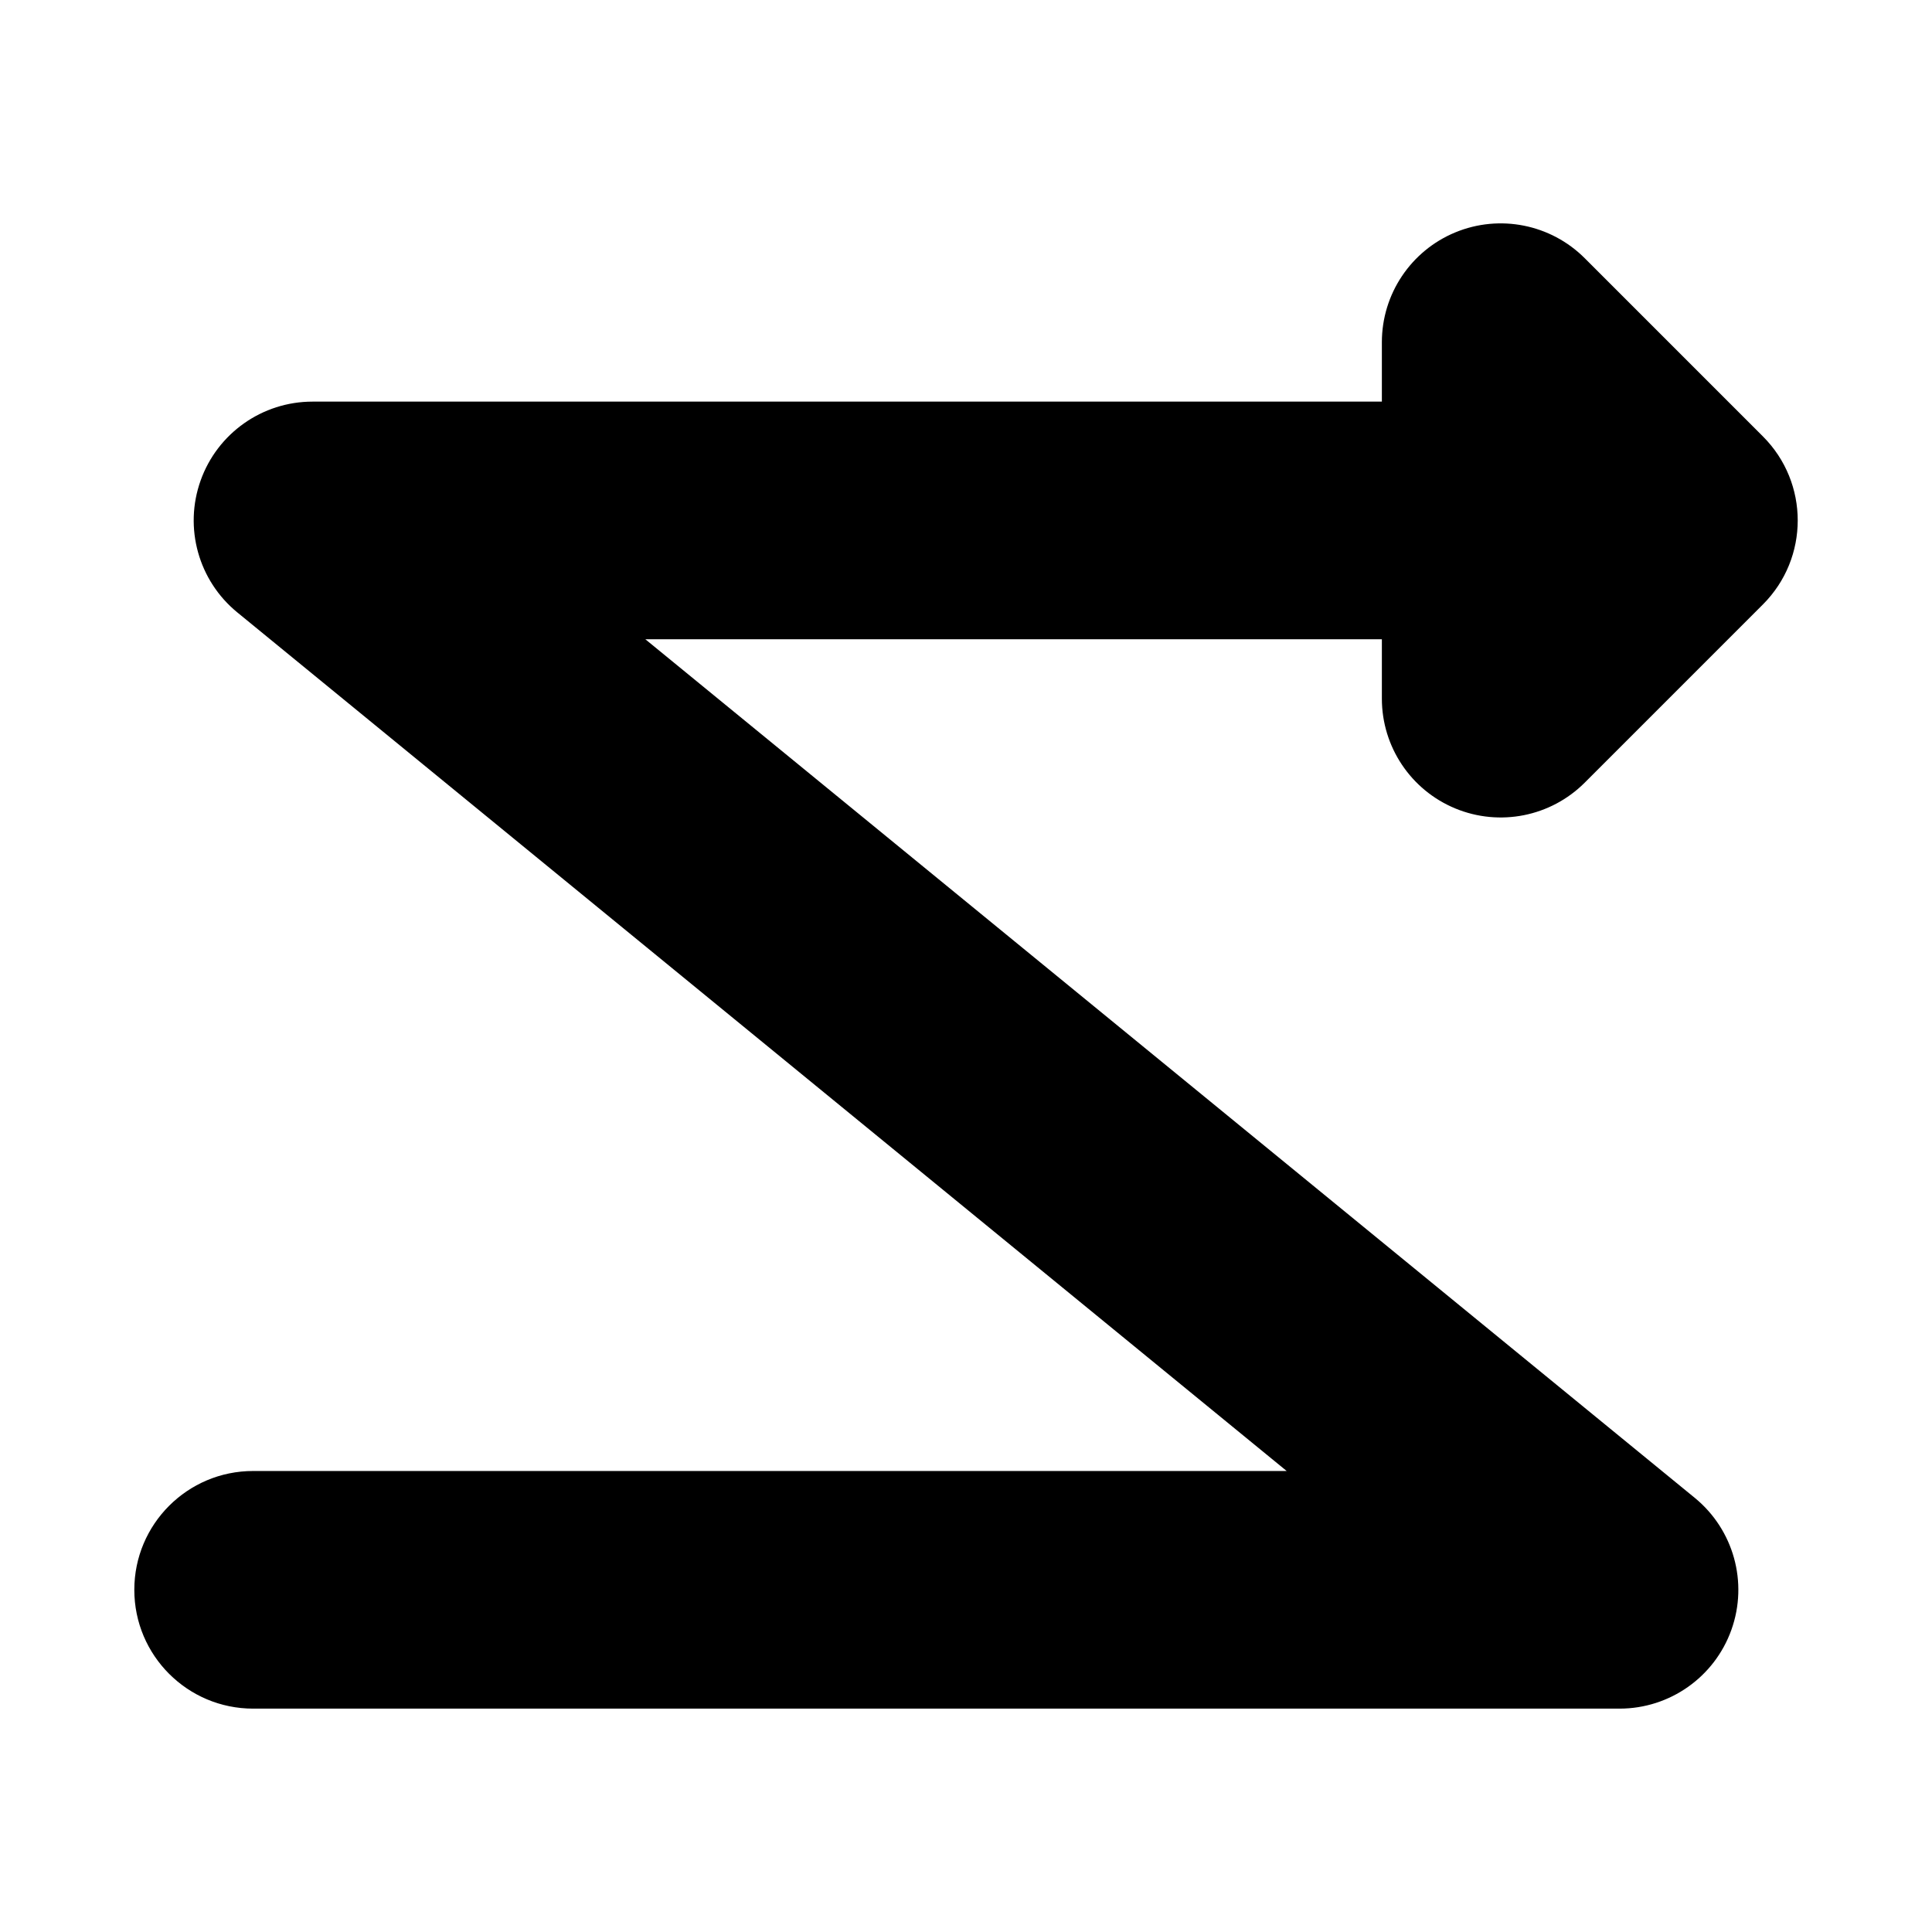 <?xml version="1.0" encoding="UTF-8"?>
<!-- Uploaded to: SVG Find, www.svgrepo.com, Generator: SVG Find Mixer Tools -->
<svg fill="#000000" width="800px" height="800px" version="1.1" viewBox="144 144 512 512" xmlns="http://www.w3.org/2000/svg">
 <path d="m510.21 329.15c0 12.734 7.672 24.215 19.438 29.09s25.309 2.18 34.316-6.824l47.23-47.234c12.297-12.297 12.297-32.234 0-44.527l-47.23-47.234c-9.008-9.004-22.551-11.699-34.316-6.828-11.766 4.875-19.438 16.359-19.438 29.094v15.746h-283.39c-13.309 0-25.18 8.367-29.652 20.902-4.477 12.531-0.586 26.527 9.715 34.953l278.1 227.54h-273.9c-17.391 0-31.488 14.098-31.488 31.488s14.098 31.488 31.488 31.488h362.11c13.309 0 25.18-8.367 29.652-20.902 4.477-12.535 0.586-26.527-9.715-34.957l-278.1-227.53h195.18z" fill-rule="evenodd"/>
</svg>